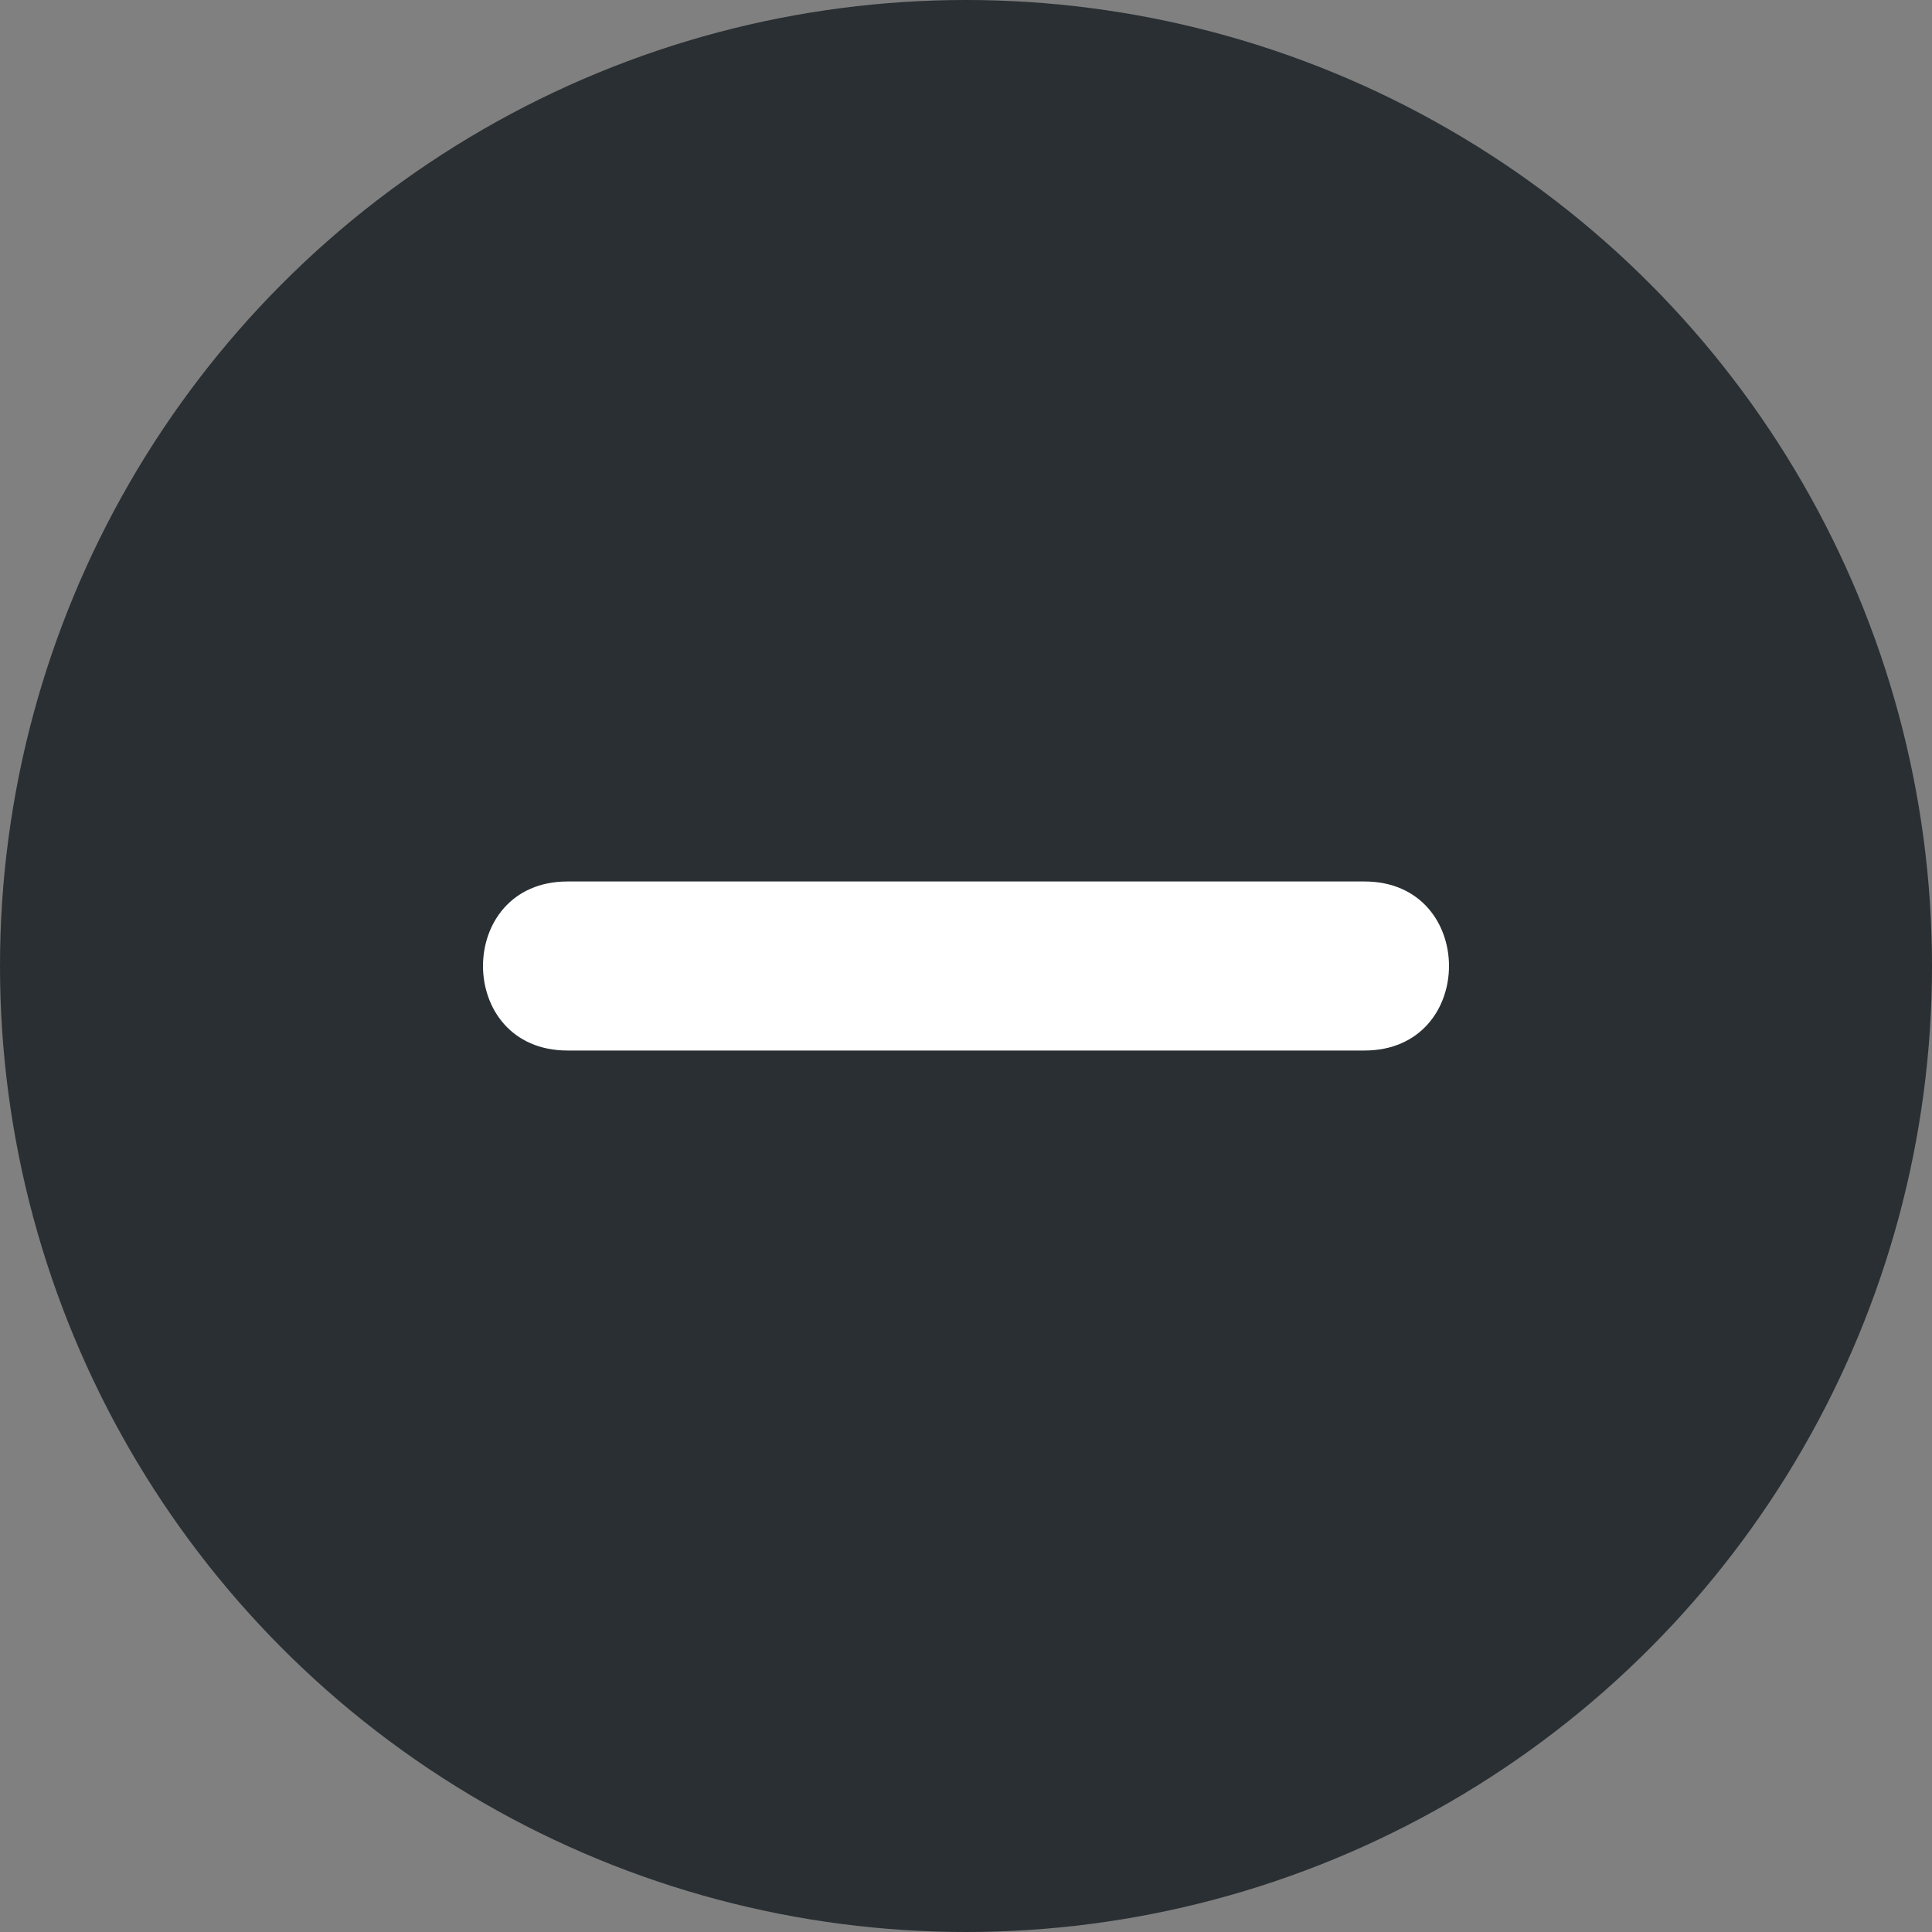<svg xmlns="http://www.w3.org/2000/svg" width="24" height="24" fill="none" viewBox="0 0 24 24">
    <rect x="0" y="0" width="24" height="24" fill="#808080" stroke="none"/>
    <circle cx="12" cy="12" r="12" fill="#292F32"/>
    <path fill="#fff" d="M10.95 10.95h-3.9c-1.4 0-1.4 2.1 0 2.1h9.9c1.4 0 1.4-2.1 0-2.1h-6z"/>
</svg>
